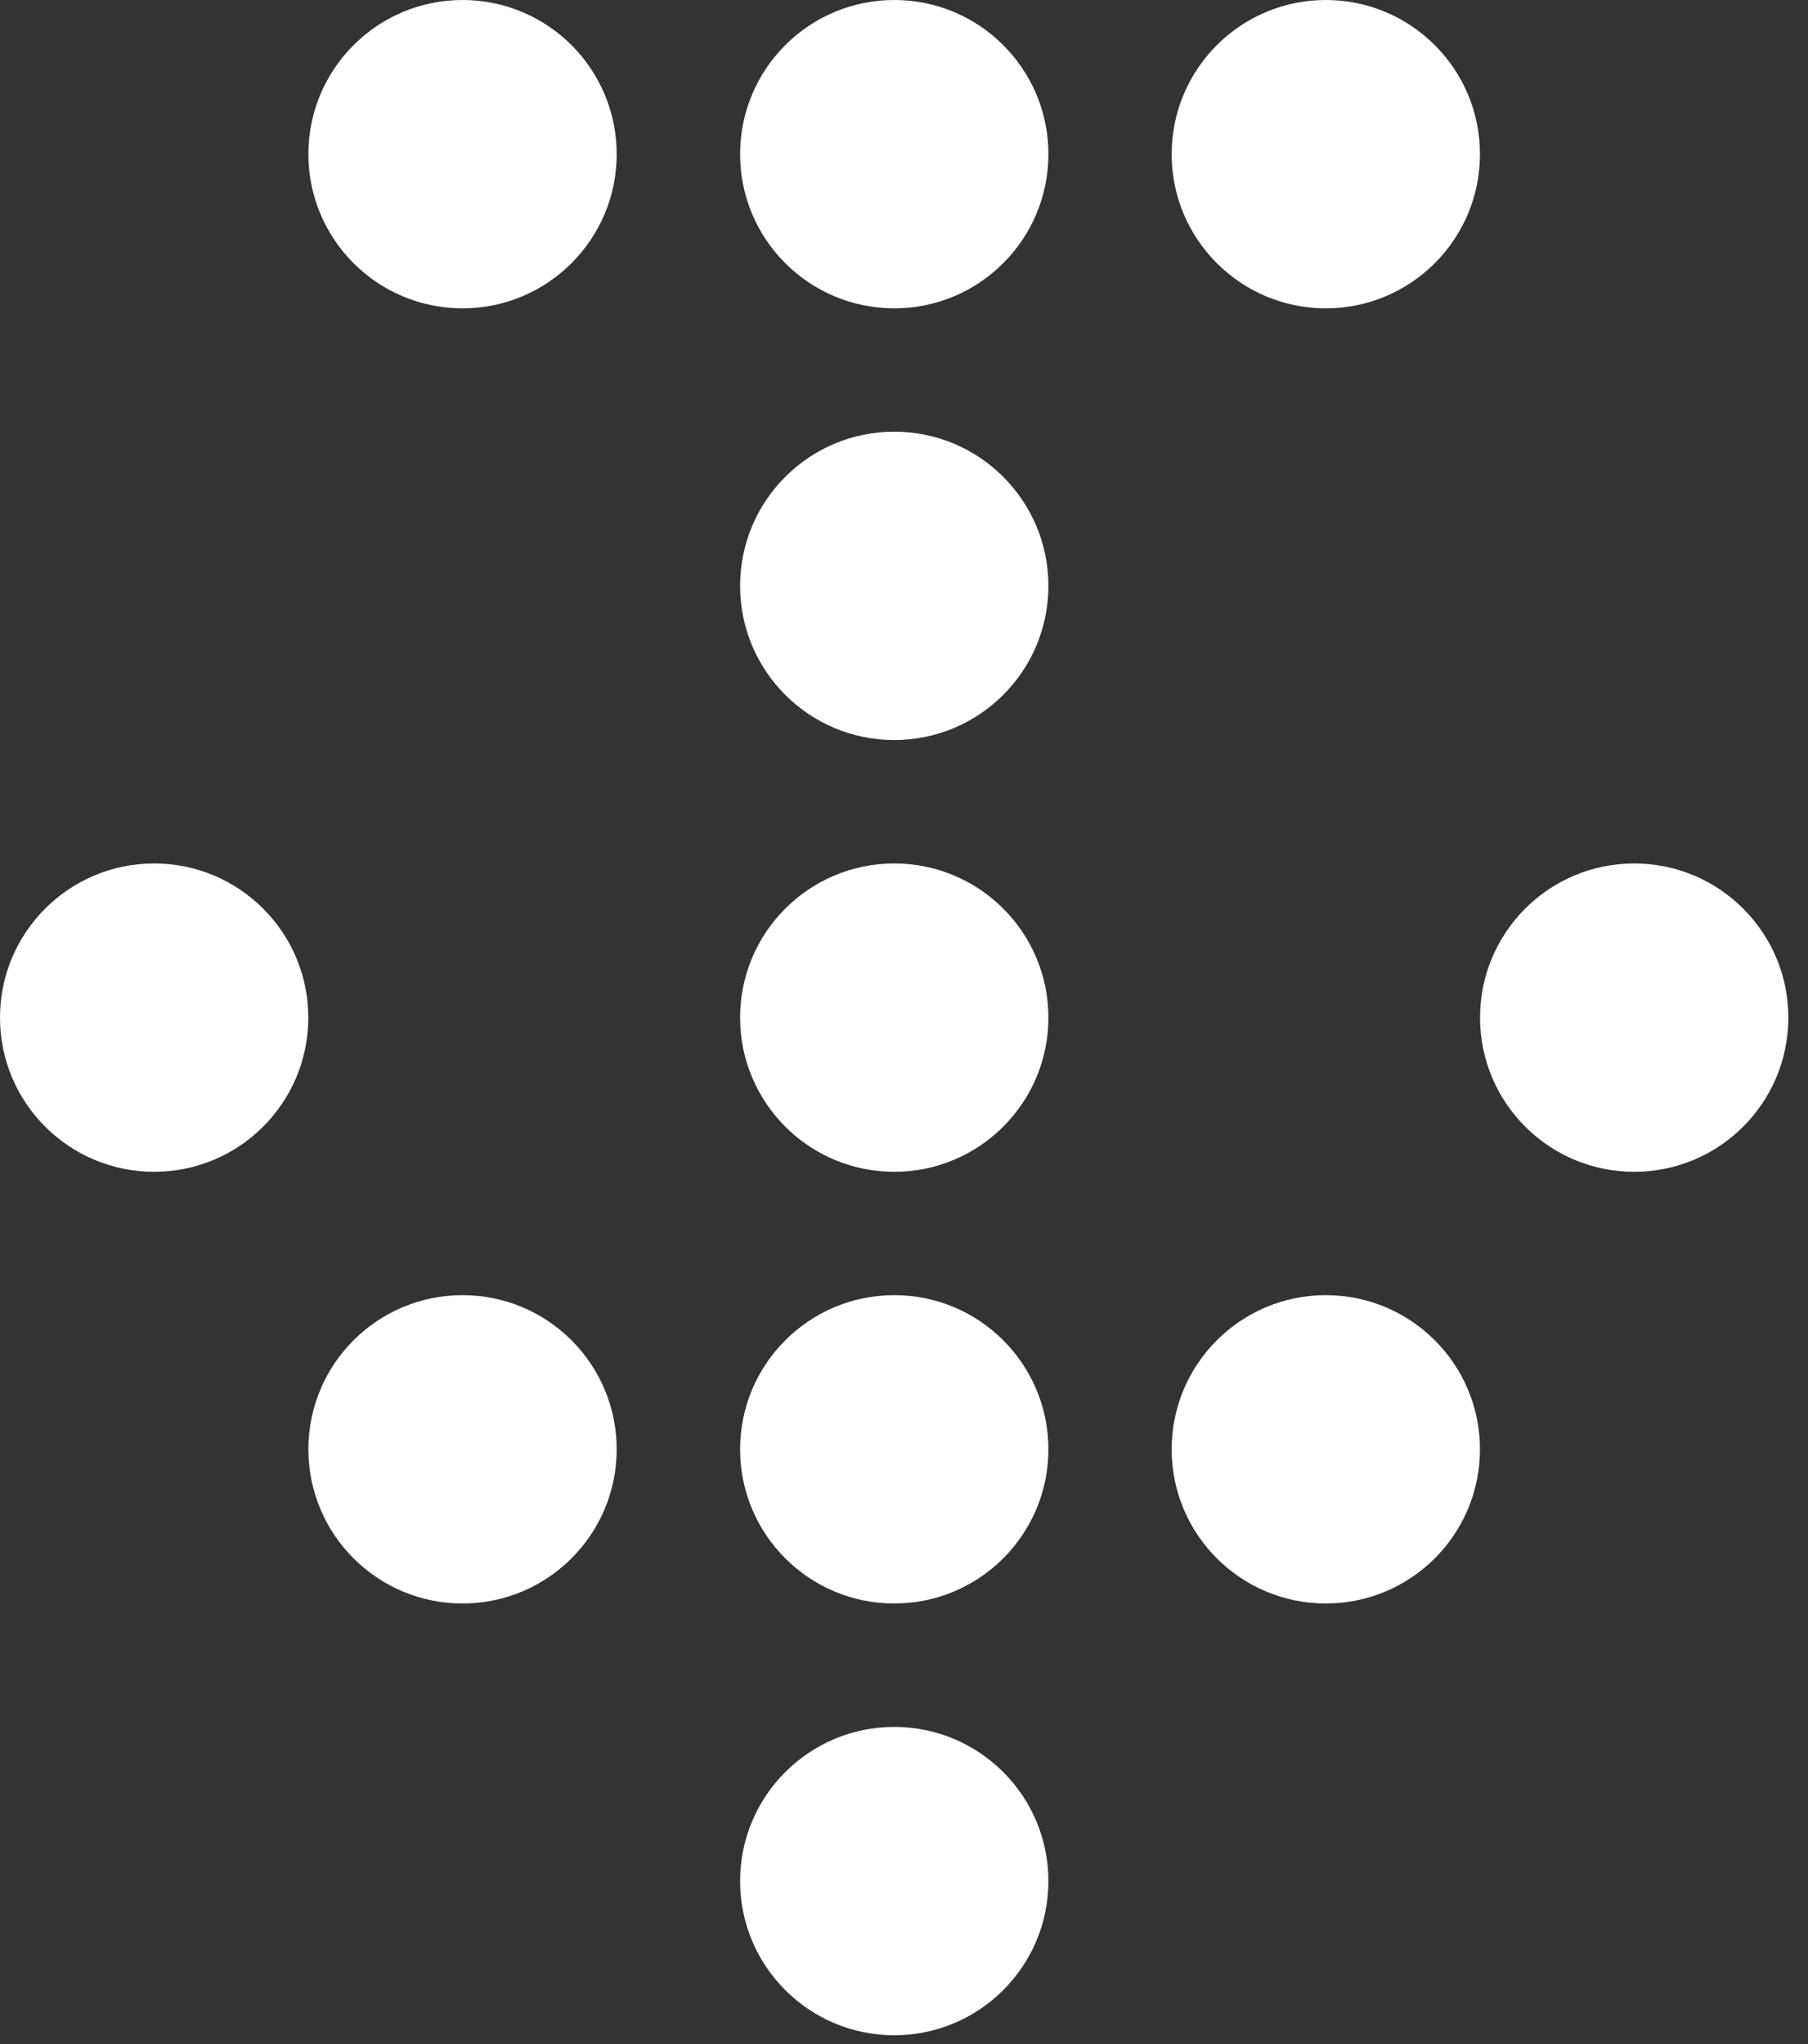 <svg width="23" height="26" viewBox="0 0 23 26" fill="none" xmlns="http://www.w3.org/2000/svg">
<rect x="0" y="0" width="23" height="26" fill="#333333" stroke="none"/>
<circle cx="11.376" cy="18.435" r="1.961" fill="white"/>
<circle cx="11.376" cy="23.927" r="1.961" fill="white"/>
<circle cx="11.376" cy="12.944" r="1.961" fill="white"/>
<circle cx="11.376" cy="7.452" r="1.961" fill="white"/>
<circle cx="11.376" cy="1.961" r="1.961" fill="white"/>
<circle cx="16.866" cy="18.435" r="1.961" fill="white"/>
<circle cx="20.789" cy="12.944" r="1.961" fill="white"/>
<circle cx="16.866" cy="1.961" r="1.961" fill="white"/>
<circle cx="1.961" cy="12.944" r="1.961" fill="white"/>
<circle cx="5.884" cy="1.961" r="1.961" fill="white"/>
<circle cx="5.884" cy="18.435" r="1.961" fill="white"/>
</svg>

